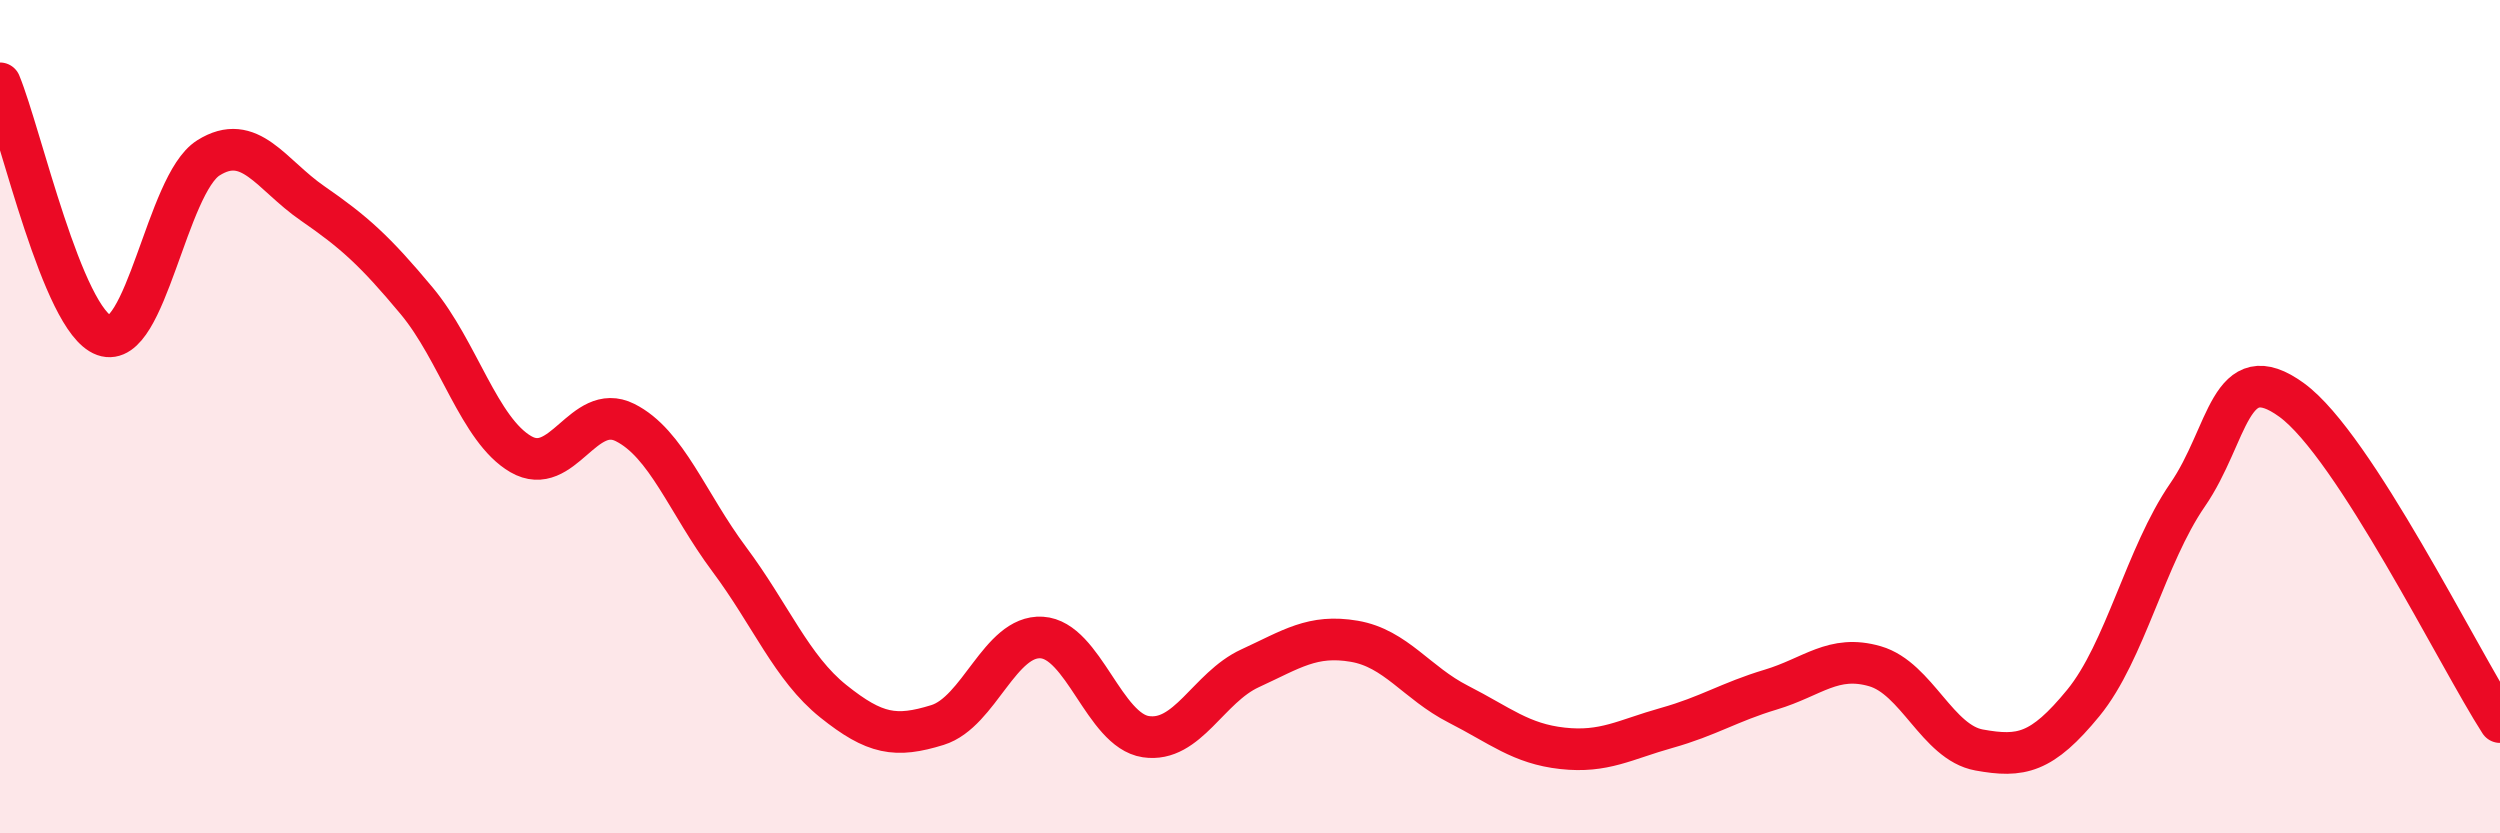 
    <svg width="60" height="20" viewBox="0 0 60 20" xmlns="http://www.w3.org/2000/svg">
      <path
        d="M 0,2 C 0.5,3.21 1.5,7.69 2.5,8.05 C 3.5,8.41 4,4.42 5,3.79 C 6,3.16 6.5,4.19 7.5,4.88 C 8.5,5.57 9,6.02 10,7.22 C 11,8.42 11.5,10.32 12.5,10.9 C 13.5,11.48 14,9.64 15,10.14 C 16,10.64 16.5,12.08 17.5,13.42 C 18.5,14.76 19,16.03 20,16.83 C 21,17.63 21.5,17.71 22.5,17.4 C 23.5,17.09 24,15.24 25,15.3 C 26,15.36 26.5,17.53 27.5,17.68 C 28.5,17.83 29,16.5 30,16.04 C 31,15.58 31.5,15.22 32.5,15.39 C 33.5,15.56 34,16.39 35,16.9 C 36,17.41 36.5,17.85 37.5,17.96 C 38.5,18.07 39,17.75 40,17.47 C 41,17.19 41.5,16.85 42.5,16.55 C 43.5,16.25 44,15.7 45,15.99 C 46,16.28 46.5,17.82 47.5,18 C 48.5,18.18 49,18.09 50,16.87 C 51,15.65 51.5,13.33 52.5,11.88 C 53.5,10.43 53.5,8.51 55,9.6 C 56.5,10.69 59,15.78 60,17.33L60 20L0 20Z"
        fill="#EB0A25"
        opacity="0.1"
        stroke-linecap="round"
        stroke-linejoin="round"
      />
      <path
        d="M 0,2 C 0.5,3.21 1.5,7.69 2.5,8.05 C 3.5,8.41 4,4.42 5,3.79 C 6,3.16 6.5,4.19 7.5,4.88 C 8.5,5.57 9,6.02 10,7.22 C 11,8.42 11.5,10.32 12.5,10.9 C 13.5,11.48 14,9.64 15,10.14 C 16,10.64 16.5,12.08 17.5,13.42 C 18.5,14.76 19,16.03 20,16.83 C 21,17.63 21.5,17.71 22.5,17.4 C 23.5,17.09 24,15.24 25,15.3 C 26,15.36 26.5,17.53 27.5,17.68 C 28.5,17.83 29,16.5 30,16.04 C 31,15.58 31.5,15.22 32.5,15.39 C 33.5,15.56 34,16.39 35,16.9 C 36,17.41 36.5,17.85 37.5,17.96 C 38.5,18.07 39,17.75 40,17.47 C 41,17.19 41.5,16.85 42.5,16.55 C 43.5,16.25 44,15.7 45,15.99 C 46,16.28 46.5,17.82 47.5,18 C 48.5,18.18 49,18.09 50,16.87 C 51,15.65 51.5,13.33 52.5,11.88 C 53.5,10.43 53.5,8.51 55,9.6 C 56.5,10.69 59,15.78 60,17.33"
        stroke="#EB0A25"
        stroke-width="1"
        fill="none"
        stroke-linecap="round"
        stroke-linejoin="round"
      />
    </svg>
  